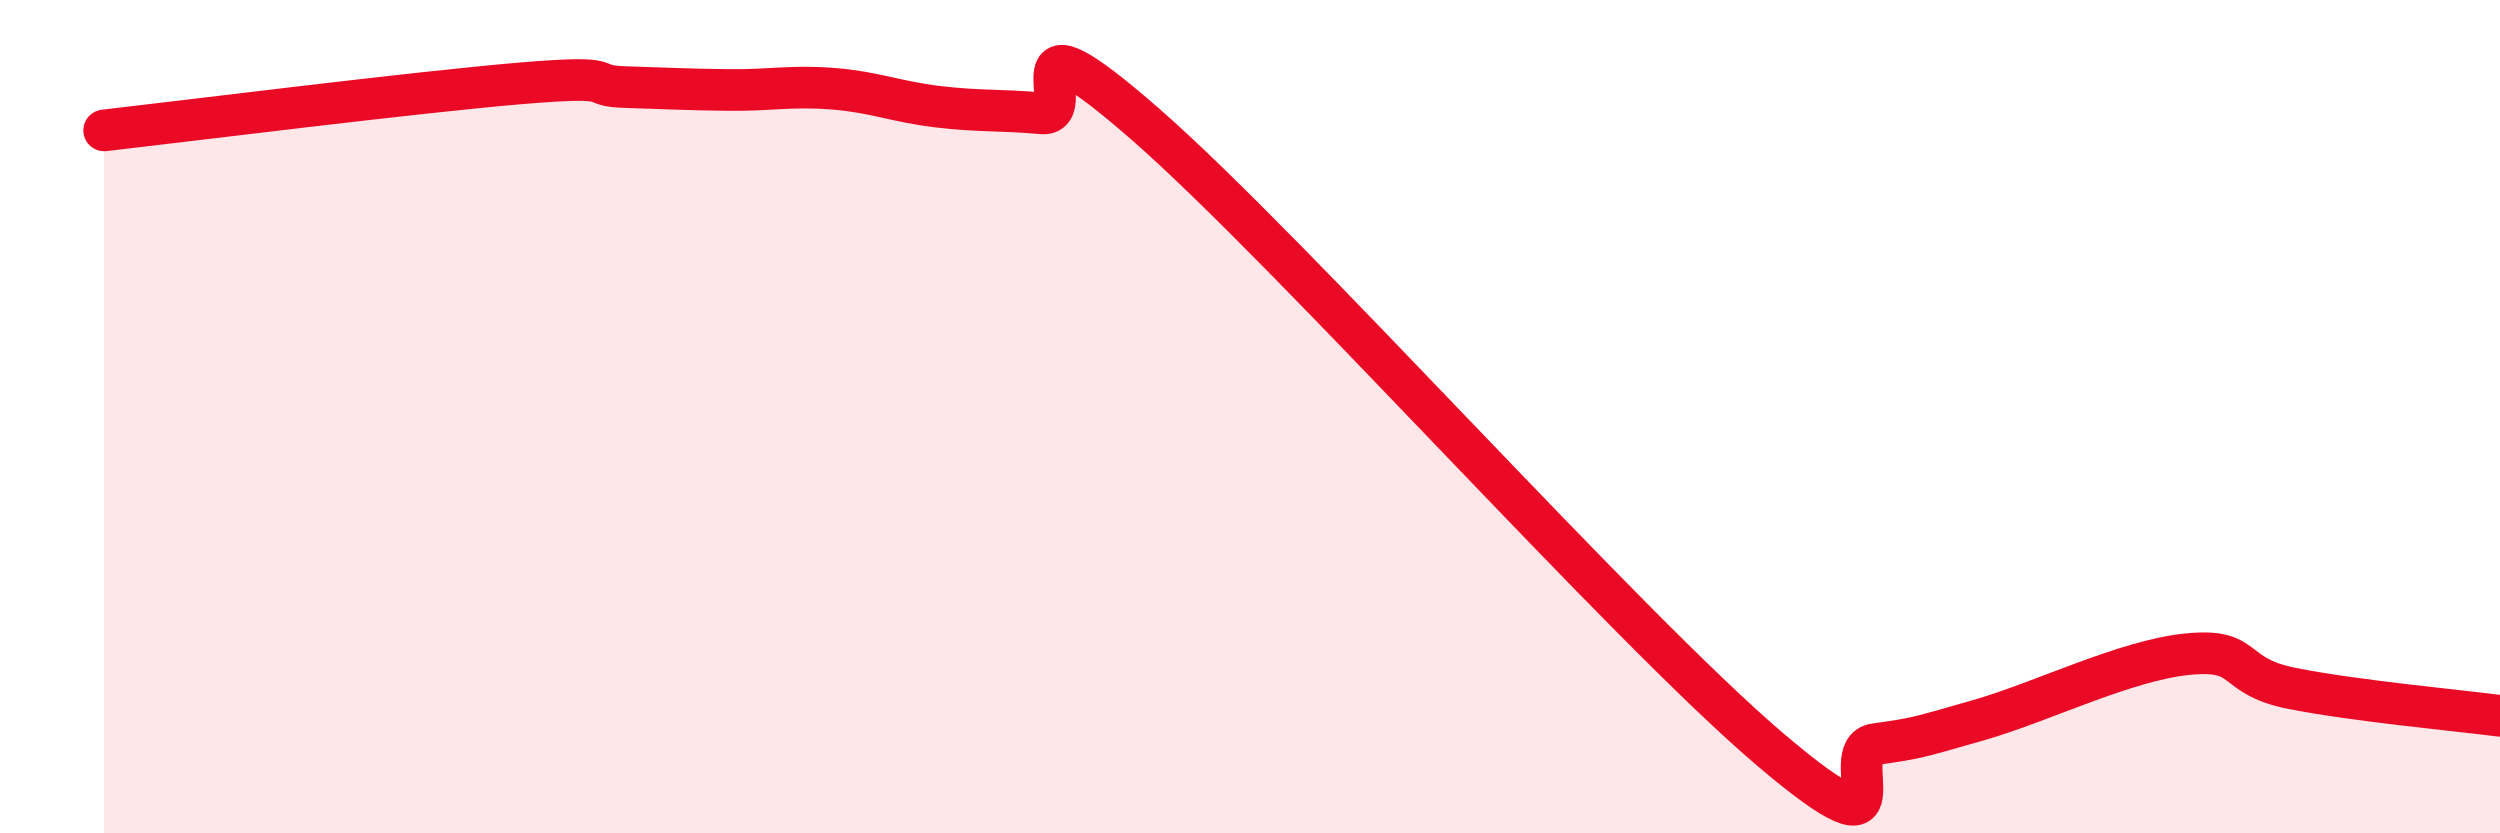 
    <svg width="60" height="20" viewBox="0 0 60 20" xmlns="http://www.w3.org/2000/svg">
      <path
        d="M 2.5,3.13 C 4.5,2.9 10,2.21 12.5,2 C 15,1.79 14,2.06 15,2.09 C 16,2.12 16.5,2.15 17.5,2.16 C 18.5,2.17 19,2.05 20,2.13 C 21,2.21 21.5,2.44 22.5,2.56 C 23.5,2.68 24,2.63 25,2.72 C 26,2.81 24,-0.07 27.5,2.99 C 31,6.05 39,15.03 42.5,18 C 46,20.97 44,18 45,17.86 C 46,17.72 46,17.71 47.5,17.28 C 49,16.85 51,15.85 52.5,15.7 C 54,15.55 53.5,16.22 55,16.52 C 56.5,16.82 59,17.05 60,17.18L60 20L2.5 20Z"
        fill="#EB0A25"
        opacity="0.1"
        stroke-linecap="round"
        stroke-linejoin="round"
      />
      <path
        d="M 2.5,3.13 C 4.5,2.9 10,2.21 12.5,2 C 15,1.79 14,2.06 15,2.09 C 16,2.12 16.5,2.15 17.5,2.16 C 18.5,2.17 19,2.05 20,2.13 C 21,2.21 21.5,2.44 22.5,2.56 C 23.5,2.68 24,2.63 25,2.72 C 26,2.81 24,-0.07 27.5,2.99 C 31,6.05 39,15.03 42.5,18 C 46,20.97 44,18 45,17.86 C 46,17.72 46,17.71 47.5,17.28 C 49,16.85 51,15.85 52.5,15.7 C 54,15.55 53.5,16.22 55,16.52 C 56.5,16.82 59,17.05 60,17.18"
        stroke="#EB0A25"
        stroke-width="1"
        fill="none"
        stroke-linecap="round"
        stroke-linejoin="round"
      />
    </svg>
  
